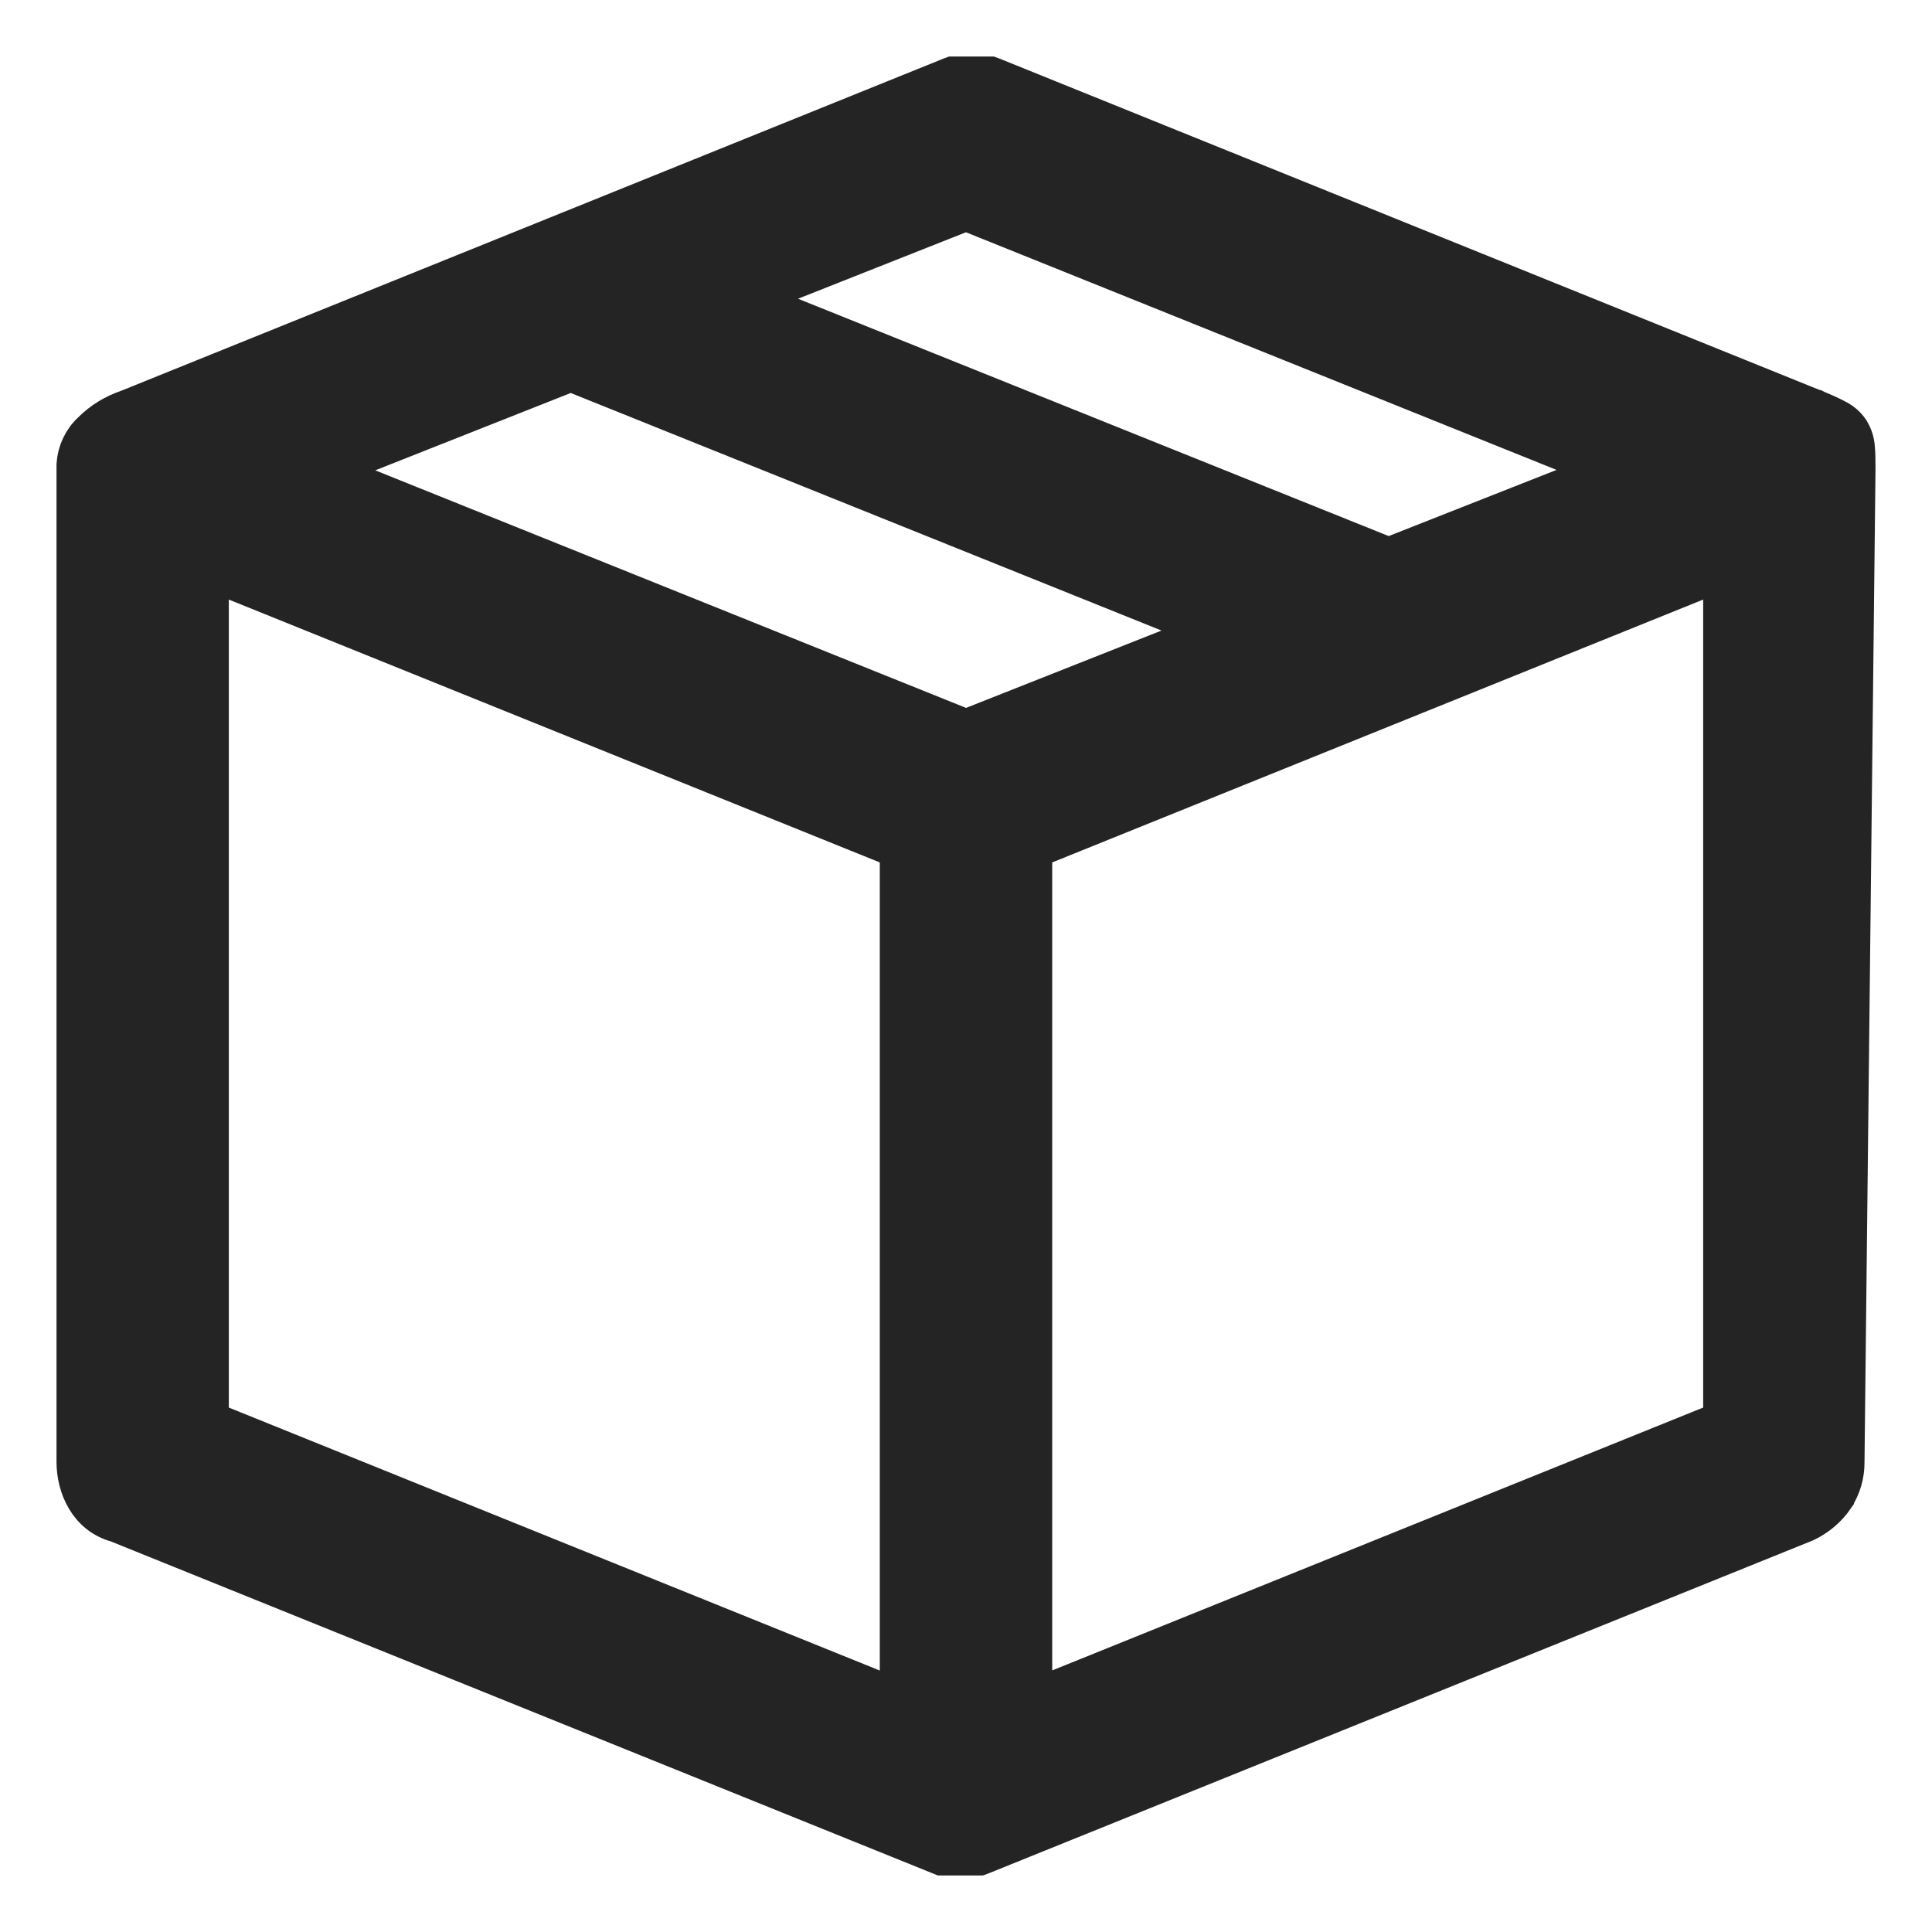 <?xml version="1.0" encoding="UTF-8"?> <svg xmlns="http://www.w3.org/2000/svg" width="16" height="16" viewBox="0 0 16 16" fill="none"> <path d="M15.204 12.407C15.262 12.318 15.292 12.214 15.291 12.108V12.107L15.382 3.895V3.888C15.382 3.818 15.382 3.758 15.377 3.709C15.374 3.656 15.357 3.604 15.329 3.559C15.299 3.515 15.258 3.48 15.21 3.457C15.166 3.433 15.111 3.409 15.047 3.382L15.043 3.38H15.041L8.223 0.625L8.204 0.618H7.887L7.868 0.625L1.053 3.378C0.94 3.416 0.837 3.479 0.752 3.564C0.673 3.637 0.625 3.739 0.618 3.847V12.107C0.618 12.316 0.722 12.558 0.966 12.623L7.777 15.374L7.797 15.382H8.113L8.132 15.375L14.95 12.621L14.959 12.617C15.057 12.57 15.142 12.498 15.204 12.408V12.407ZM6.204 2.473L8 1.762L13.296 3.893L11.5 4.601L6.204 2.473ZM7.436 7.042V14.057L1.745 11.758V4.743L7.436 7.041V7.042ZM4.727 3.093L10.024 5.223L8 6.024L2.703 3.894L4.727 3.093ZM14.255 4.743V11.758L8.564 14.056V7.041L14.255 4.743Z" fill="#242424" stroke="#242424" stroke-width="0.3"></path> </svg> 